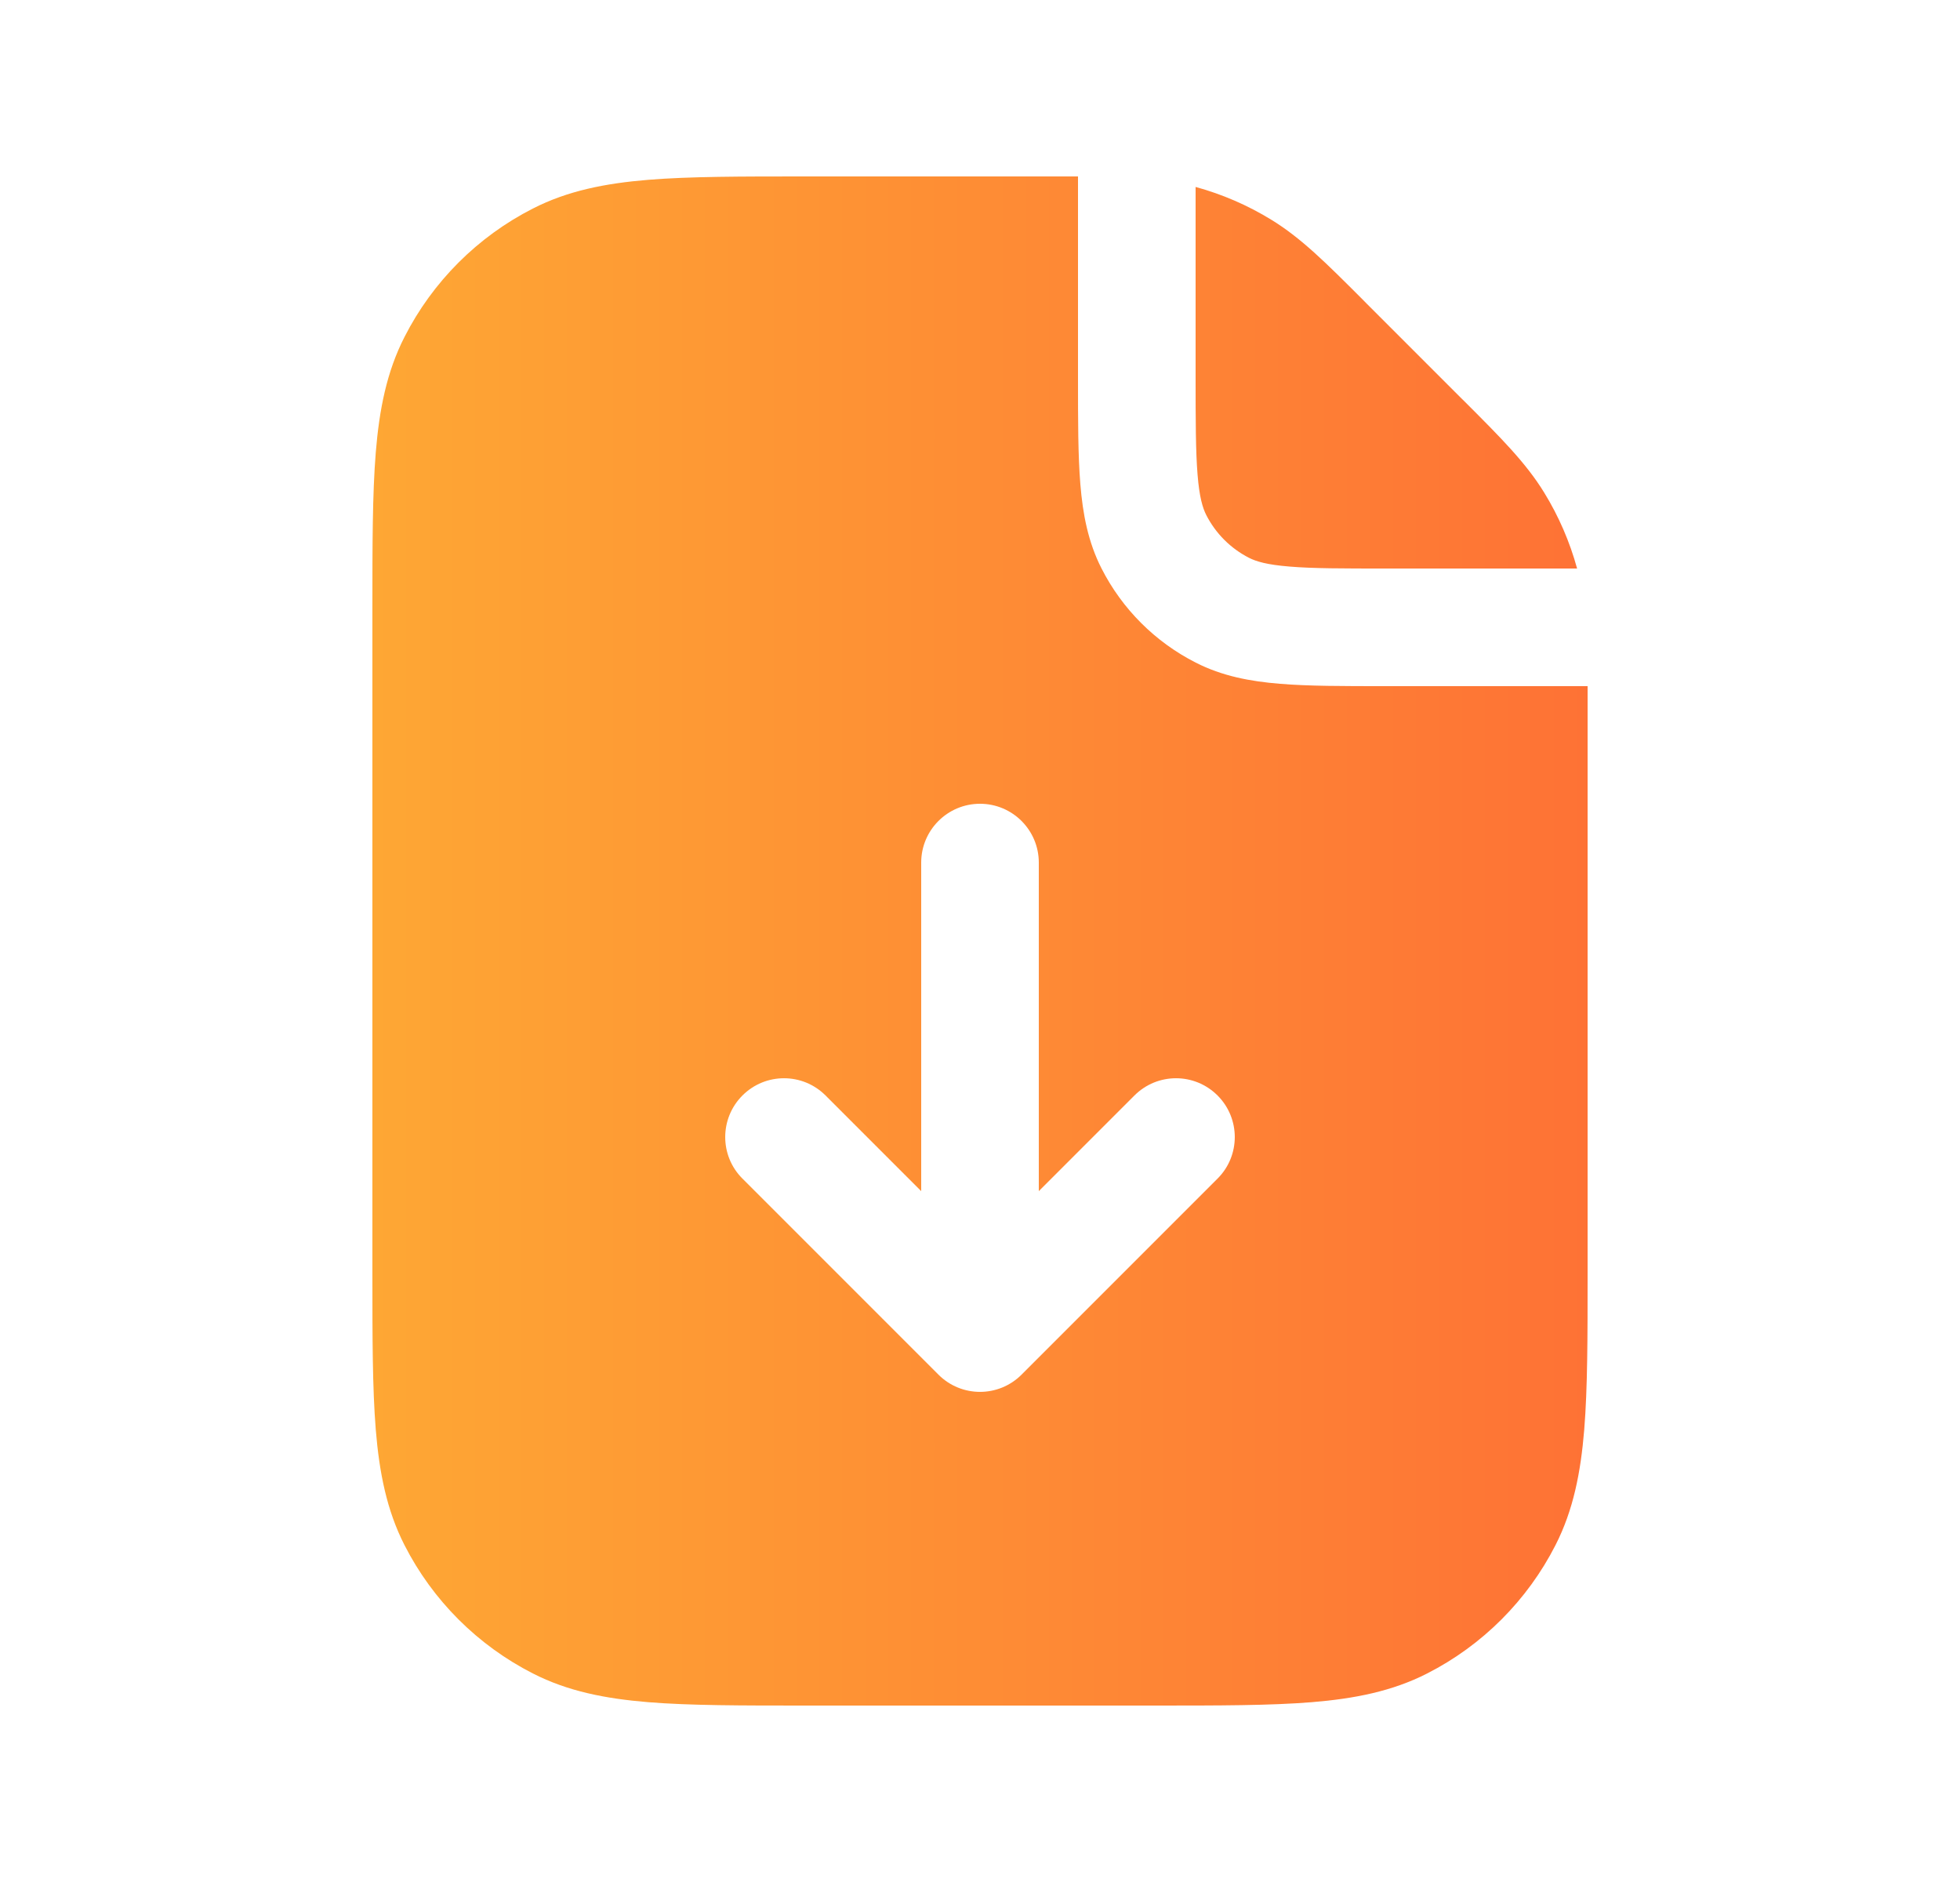 <svg width="25" height="24" viewBox="0 0 25 24" fill="none" xmlns="http://www.w3.org/2000/svg">
  <path fill-rule="evenodd" clip-rule="evenodd"
    d="M13.597 2.25L13.75 2.25V4.8V4.831C13.75 5.365 13.75 5.811 13.78 6.175C13.811 6.555 13.878 6.911 14.05 7.249C14.313 7.766 14.734 8.187 15.252 8.45C15.589 8.622 15.945 8.689 16.325 8.72C16.69 8.75 17.135 8.75 17.67 8.75H17.7H20.25L20.25 8.903V8.903L20.25 8.988V16.2V16.232C20.25 17.045 20.25 17.701 20.207 18.232C20.162 18.778 20.068 19.258 19.841 19.703C19.482 20.408 18.908 20.982 18.203 21.341C17.758 21.568 17.278 21.662 16.732 21.707C16.201 21.75 15.545 21.75 14.732 21.75H14.7H10.3H10.268C9.455 21.75 8.799 21.75 8.269 21.707C7.722 21.662 7.242 21.568 6.798 21.341C6.092 20.982 5.518 20.408 5.159 19.703C4.932 19.258 4.838 18.778 4.793 18.232C4.75 17.701 4.75 17.045 4.75 16.232V16.232V16.232V16.2V7.8V7.768V7.768V7.768C4.75 6.955 4.75 6.299 4.793 5.769C4.838 5.222 4.932 4.742 5.159 4.298C5.518 3.592 6.092 3.018 6.798 2.659C7.242 2.432 7.722 2.338 8.269 2.293C8.799 2.25 9.455 2.25 10.268 2.25L10.3 2.25H13.512L13.597 2.25ZM19.697 6.283C19.882 6.584 20.023 6.91 20.116 7.25H17.7C17.128 7.25 16.743 7.25 16.448 7.225C16.16 7.202 16.023 7.16 15.932 7.114C15.697 6.994 15.506 6.803 15.386 6.568C15.34 6.477 15.298 6.34 15.275 6.053C15.251 5.757 15.25 5.373 15.25 4.8V2.384C15.59 2.477 15.916 2.618 16.217 2.803C16.596 3.035 16.915 3.354 17.376 3.815L17.376 3.815L17.436 3.876L18.624 5.064L18.685 5.124C19.146 5.585 19.465 5.904 19.697 6.283ZM13.25 11C13.25 10.586 12.914 10.25 12.5 10.25C12.086 10.25 11.75 10.586 11.75 11V15.19L10.53 13.97C10.237 13.677 9.763 13.677 9.47 13.97C9.177 14.263 9.177 14.738 9.47 15.03L11.97 17.53C12.263 17.823 12.737 17.823 13.03 17.53L15.53 15.03C15.823 14.738 15.823 14.263 15.53 13.97C15.237 13.677 14.763 13.677 14.47 13.97L13.25 15.19V11Z"
    fill="url(#paint0_linear_370_9113)" />
  <defs>
    <linearGradient id="paint0_linear_370_9113" x1="4.75" y1="12" x2="20.25" y2="12" gradientUnits="userSpaceOnUse">
      <stop stop-color="#FEA734" />
      <stop offset="1" stop-color="#FE7235" />
    </linearGradient>
  </defs>
</svg>
